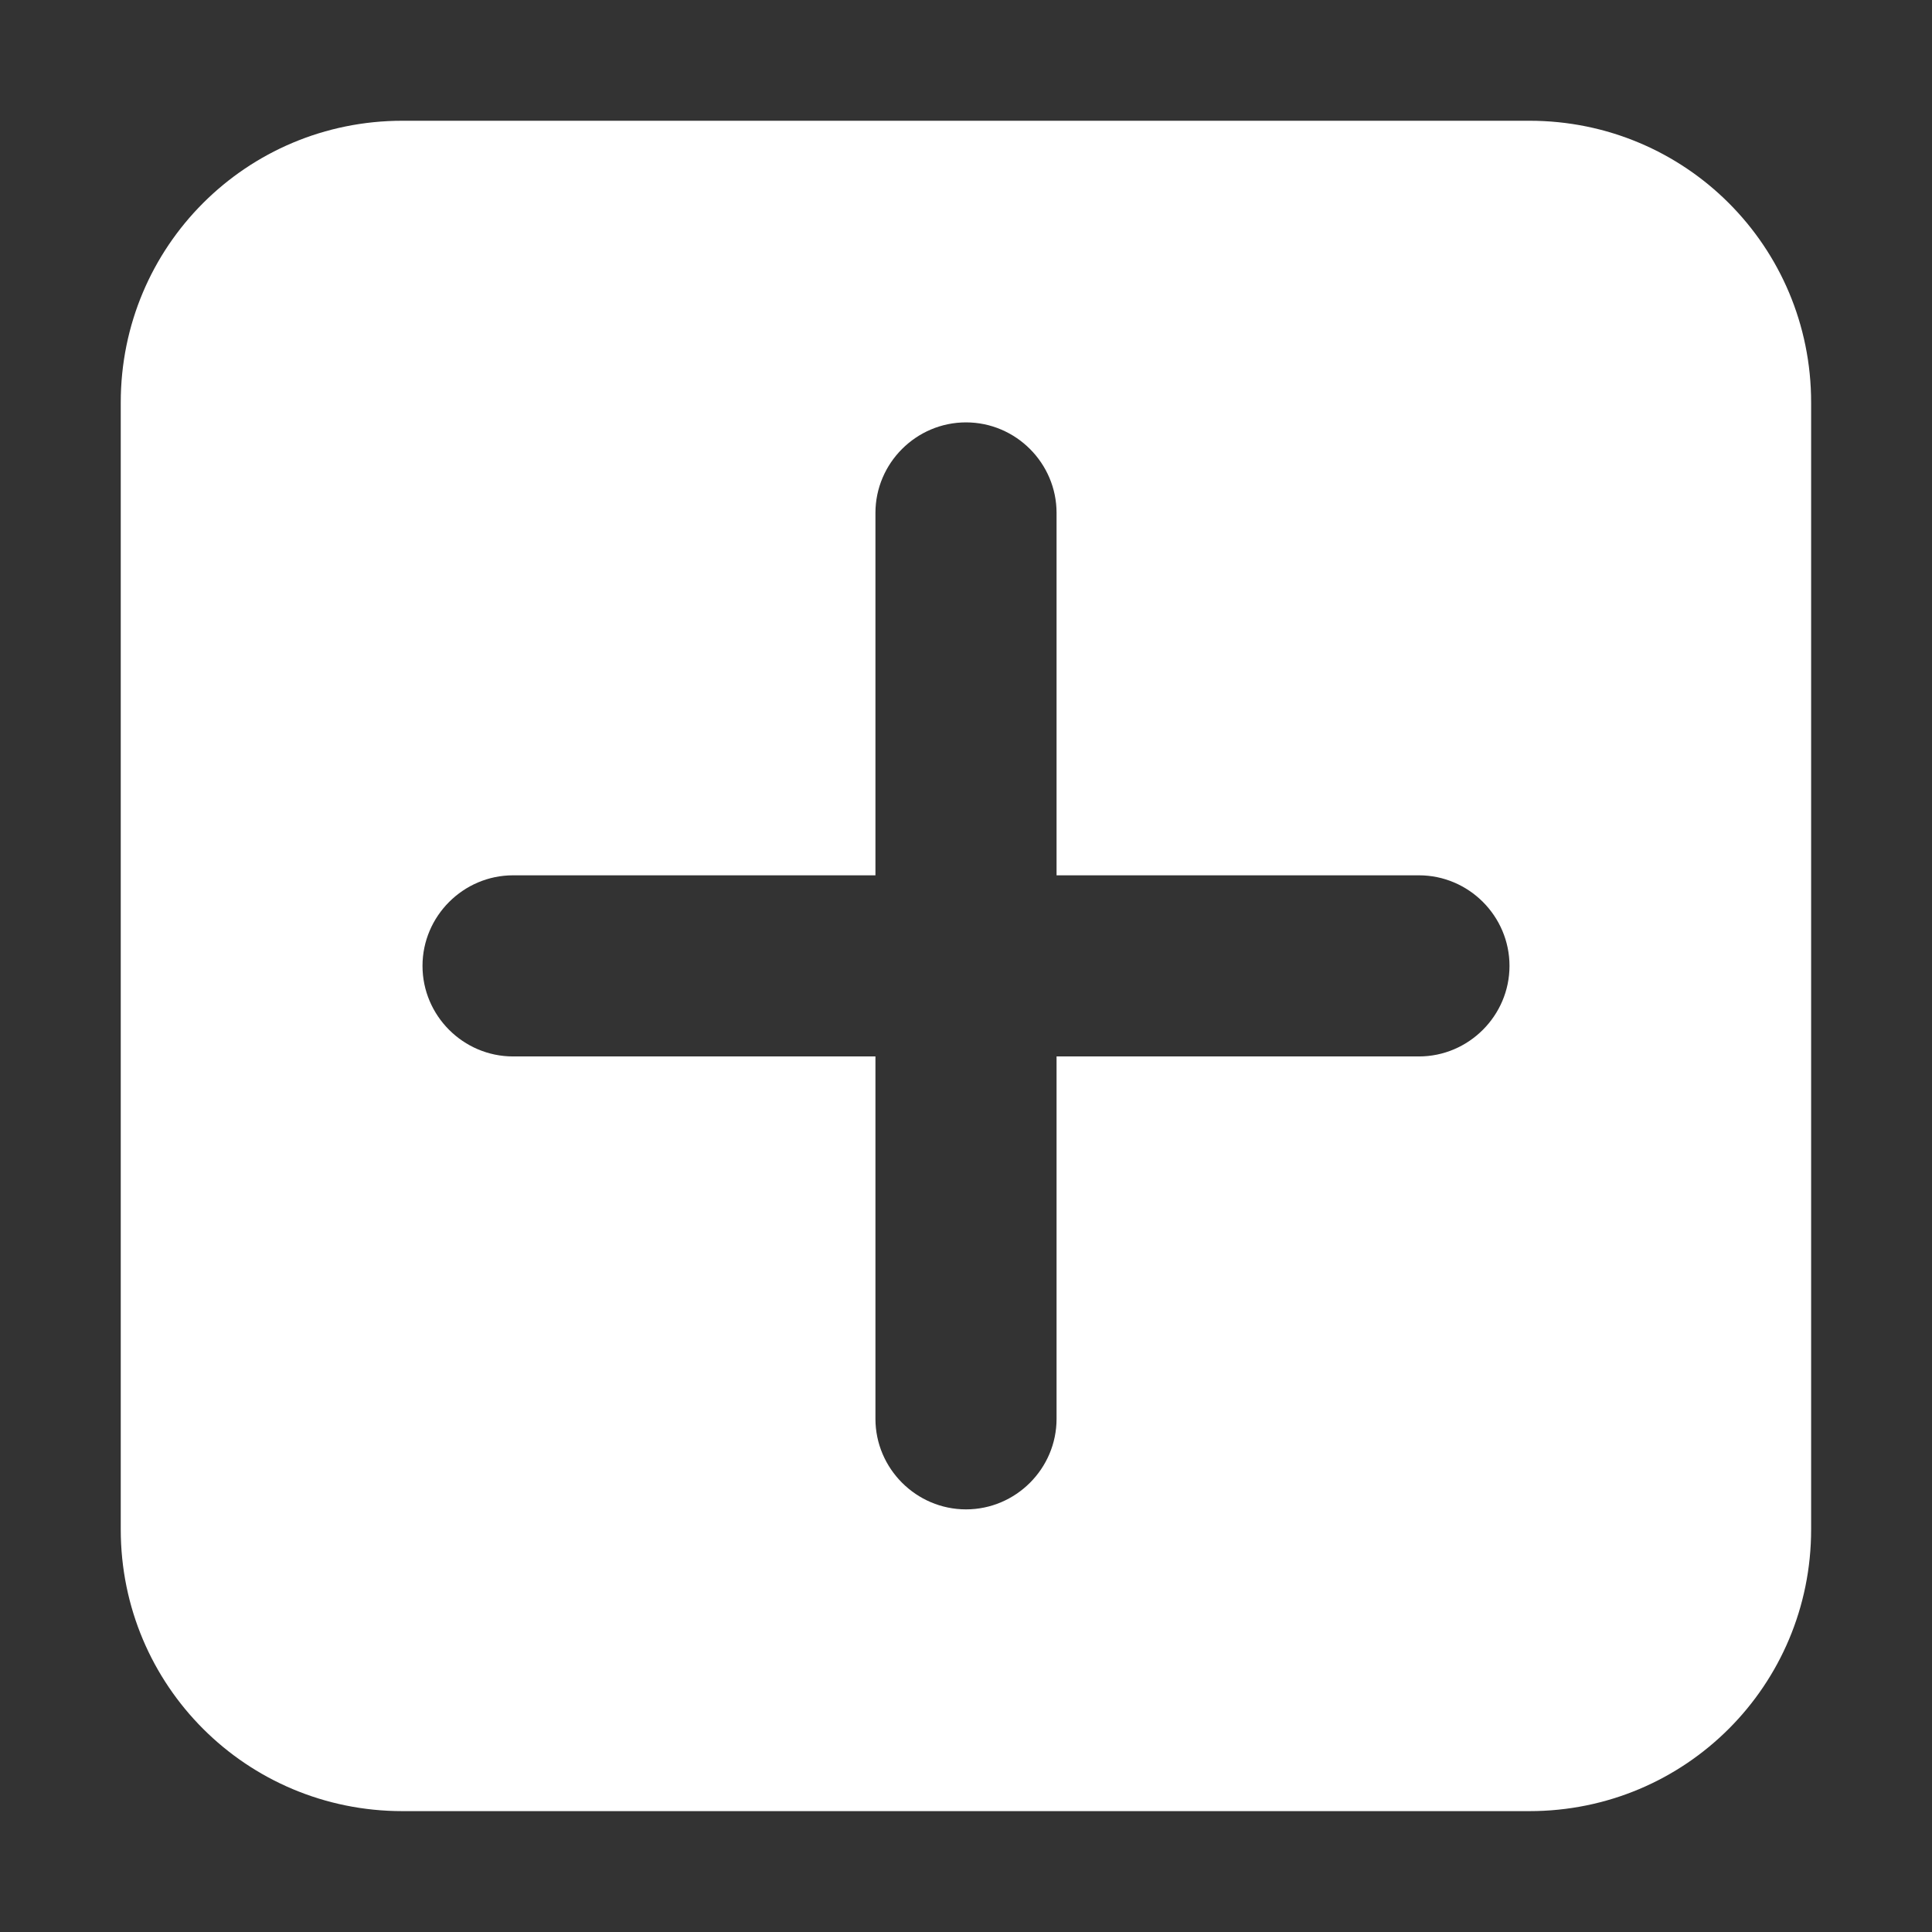 <svg width="16" height="16" version="1.1" viewBox="0 0 16 16" xml:space="preserve" xmlns="http://www.w3.org/2000/svg"><rect x="0" y="0" width="16" height="16" fill="#333333" stroke="none"/><path d="m3.333 1c-1.293 0-2.333 1.041-2.333 2.333v9.333c0 1.293 1.041 2.333 2.333 2.333h9.333c1.293 0 2.333-1.041 2.333-2.333v-9.333c0-1.293-1.041-2.333-2.333-2.333zm4.667 2.498c0.413 0 0.75 0.338 0.75 0.75v3.001h3.001c0.413 0 0.75 0.338 0.75 0.75s-0.338 0.75-0.75 0.75h-3.001v3.001c0 0.413-0.338 0.75-0.75 0.75s-0.75-0.338-0.75-0.75v-3.001h-3.001c-0.413 0-0.75-0.338-0.75-0.75s0.338-0.75 0.75-0.75h3.001v-3.001c0-0.413 0.338-0.75 0.75-0.75z" fill="#fff" fill-rule="evenodd"/></svg>
